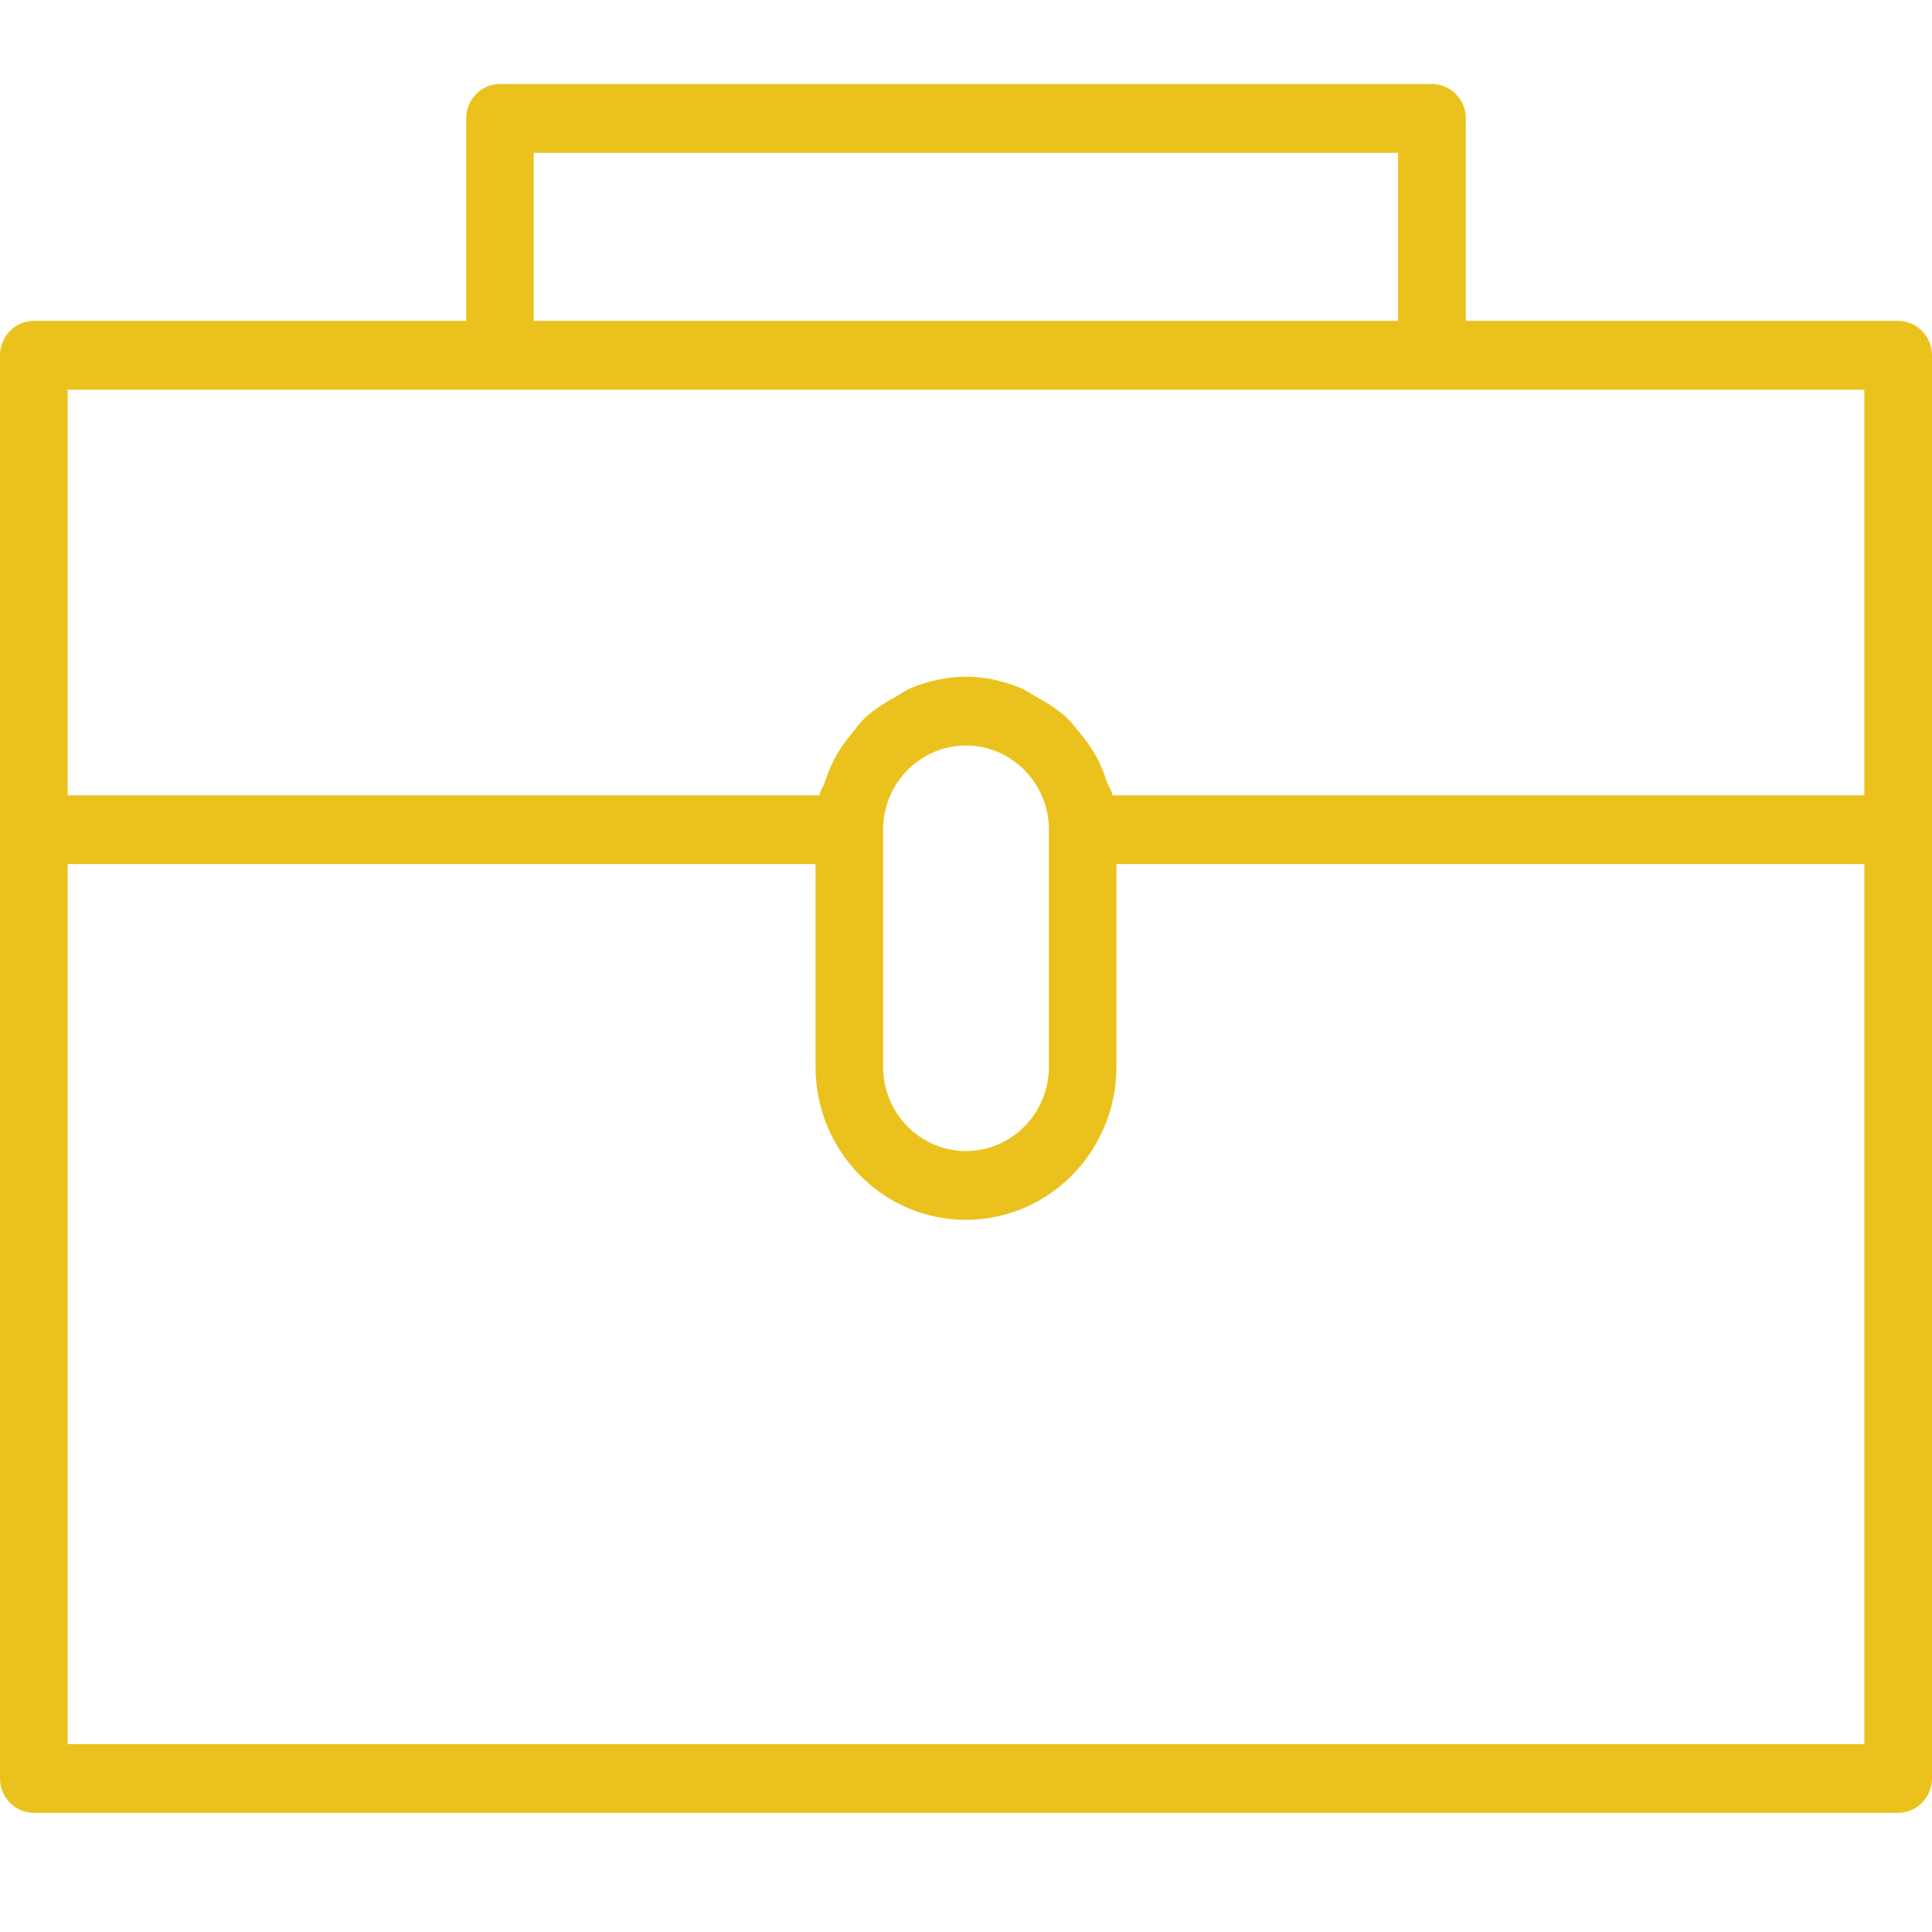 <?xml version="1.0" encoding="UTF-8" standalone="no"?>
<svg width="23px" height="23px" viewBox="0 0 23 23" version="1.1" xmlns="http://www.w3.org/2000/svg" xmlns:xlink="http://www.w3.org/1999/xlink" xmlns:sketch="http://www.bohemiancoding.com/sketch/ns">
    <!-- Generator: Sketch 3.1.1 (8761) - http://www.bohemiancoding.com/sketch -->
    <title>FromAtoB</title>
    <desc>Created with Sketch.</desc>
    <defs></defs>
    <g id="Page-1" stroke="none" stroke-width="1" fill="none" fill-rule="evenodd" sketch:type="MSPage">
        <g id="FromAtoB" sketch:type="MSArtboardGroup" fill="#EBC21D">
            <path d="M22.194,20.763 L0.806,20.763 L0.806,10.287 L9.709,10.287 L9.709,12.701 C9.709,13.705 10.511,14.522 11.499,14.522 C12.487,14.522 13.291,13.705 13.291,12.701 L13.291,10.287 L22.194,10.287 L22.194,20.763 L22.194,20.763 Z M10.513,9.878 C10.513,9.325 10.956,8.875 11.499,8.875 C12.042,8.875 12.487,9.325 12.487,9.878 L12.487,12.701 C12.487,13.253 12.042,13.703 11.499,13.703 C10.956,13.703 10.513,13.253 10.513,12.701 L10.513,9.878 L10.513,9.878 Z M0.806,4.64 L22.194,4.64 L22.194,9.468 L13.245,9.468 C13.232,9.407 13.195,9.358 13.174,9.298 C13.148,9.215 13.116,9.138 13.08,9.061 C13.017,8.937 12.942,8.829 12.854,8.724 C12.802,8.659 12.754,8.597 12.695,8.541 C12.587,8.441 12.462,8.366 12.337,8.296 C12.274,8.261 12.218,8.218 12.151,8.19 C11.948,8.109 11.731,8.056 11.499,8.056 C11.267,8.056 11.048,8.109 10.847,8.19 C10.779,8.218 10.726,8.261 10.664,8.294 C10.535,8.365 10.412,8.441 10.303,8.541 C10.244,8.597 10.198,8.659 10.146,8.724 C10.06,8.827 9.983,8.937 9.921,9.061 C9.883,9.138 9.85,9.215 9.824,9.298 C9.804,9.358 9.768,9.407 9.754,9.468 L0.806,9.468 L0.806,4.64 L0.806,4.64 Z M6.354,1.819 L16.644,1.819 L16.644,3.82 L6.354,3.82 L6.354,1.819 Z M22.597,3.82 L17.45,3.82 L17.45,1.409 C17.45,1.184 17.268,1 17.047,1 L5.952,1 C5.73,1 5.55,1.184 5.55,1.409 L5.55,3.82 L0.403,3.82 C0.182,3.82 0,4.004 0,4.23 L0,21.173 C0,21.398 0.182,21.582 0.403,21.582 L22.597,21.582 C22.817,21.582 23,21.398 23,21.173 L23,4.23 C23,4.004 22.817,3.82 22.597,3.82 L22.597,3.82 Z" id="Fill-99" sketch:type="MSShapeGroup"></path>
        </g>
    </g>
</svg>